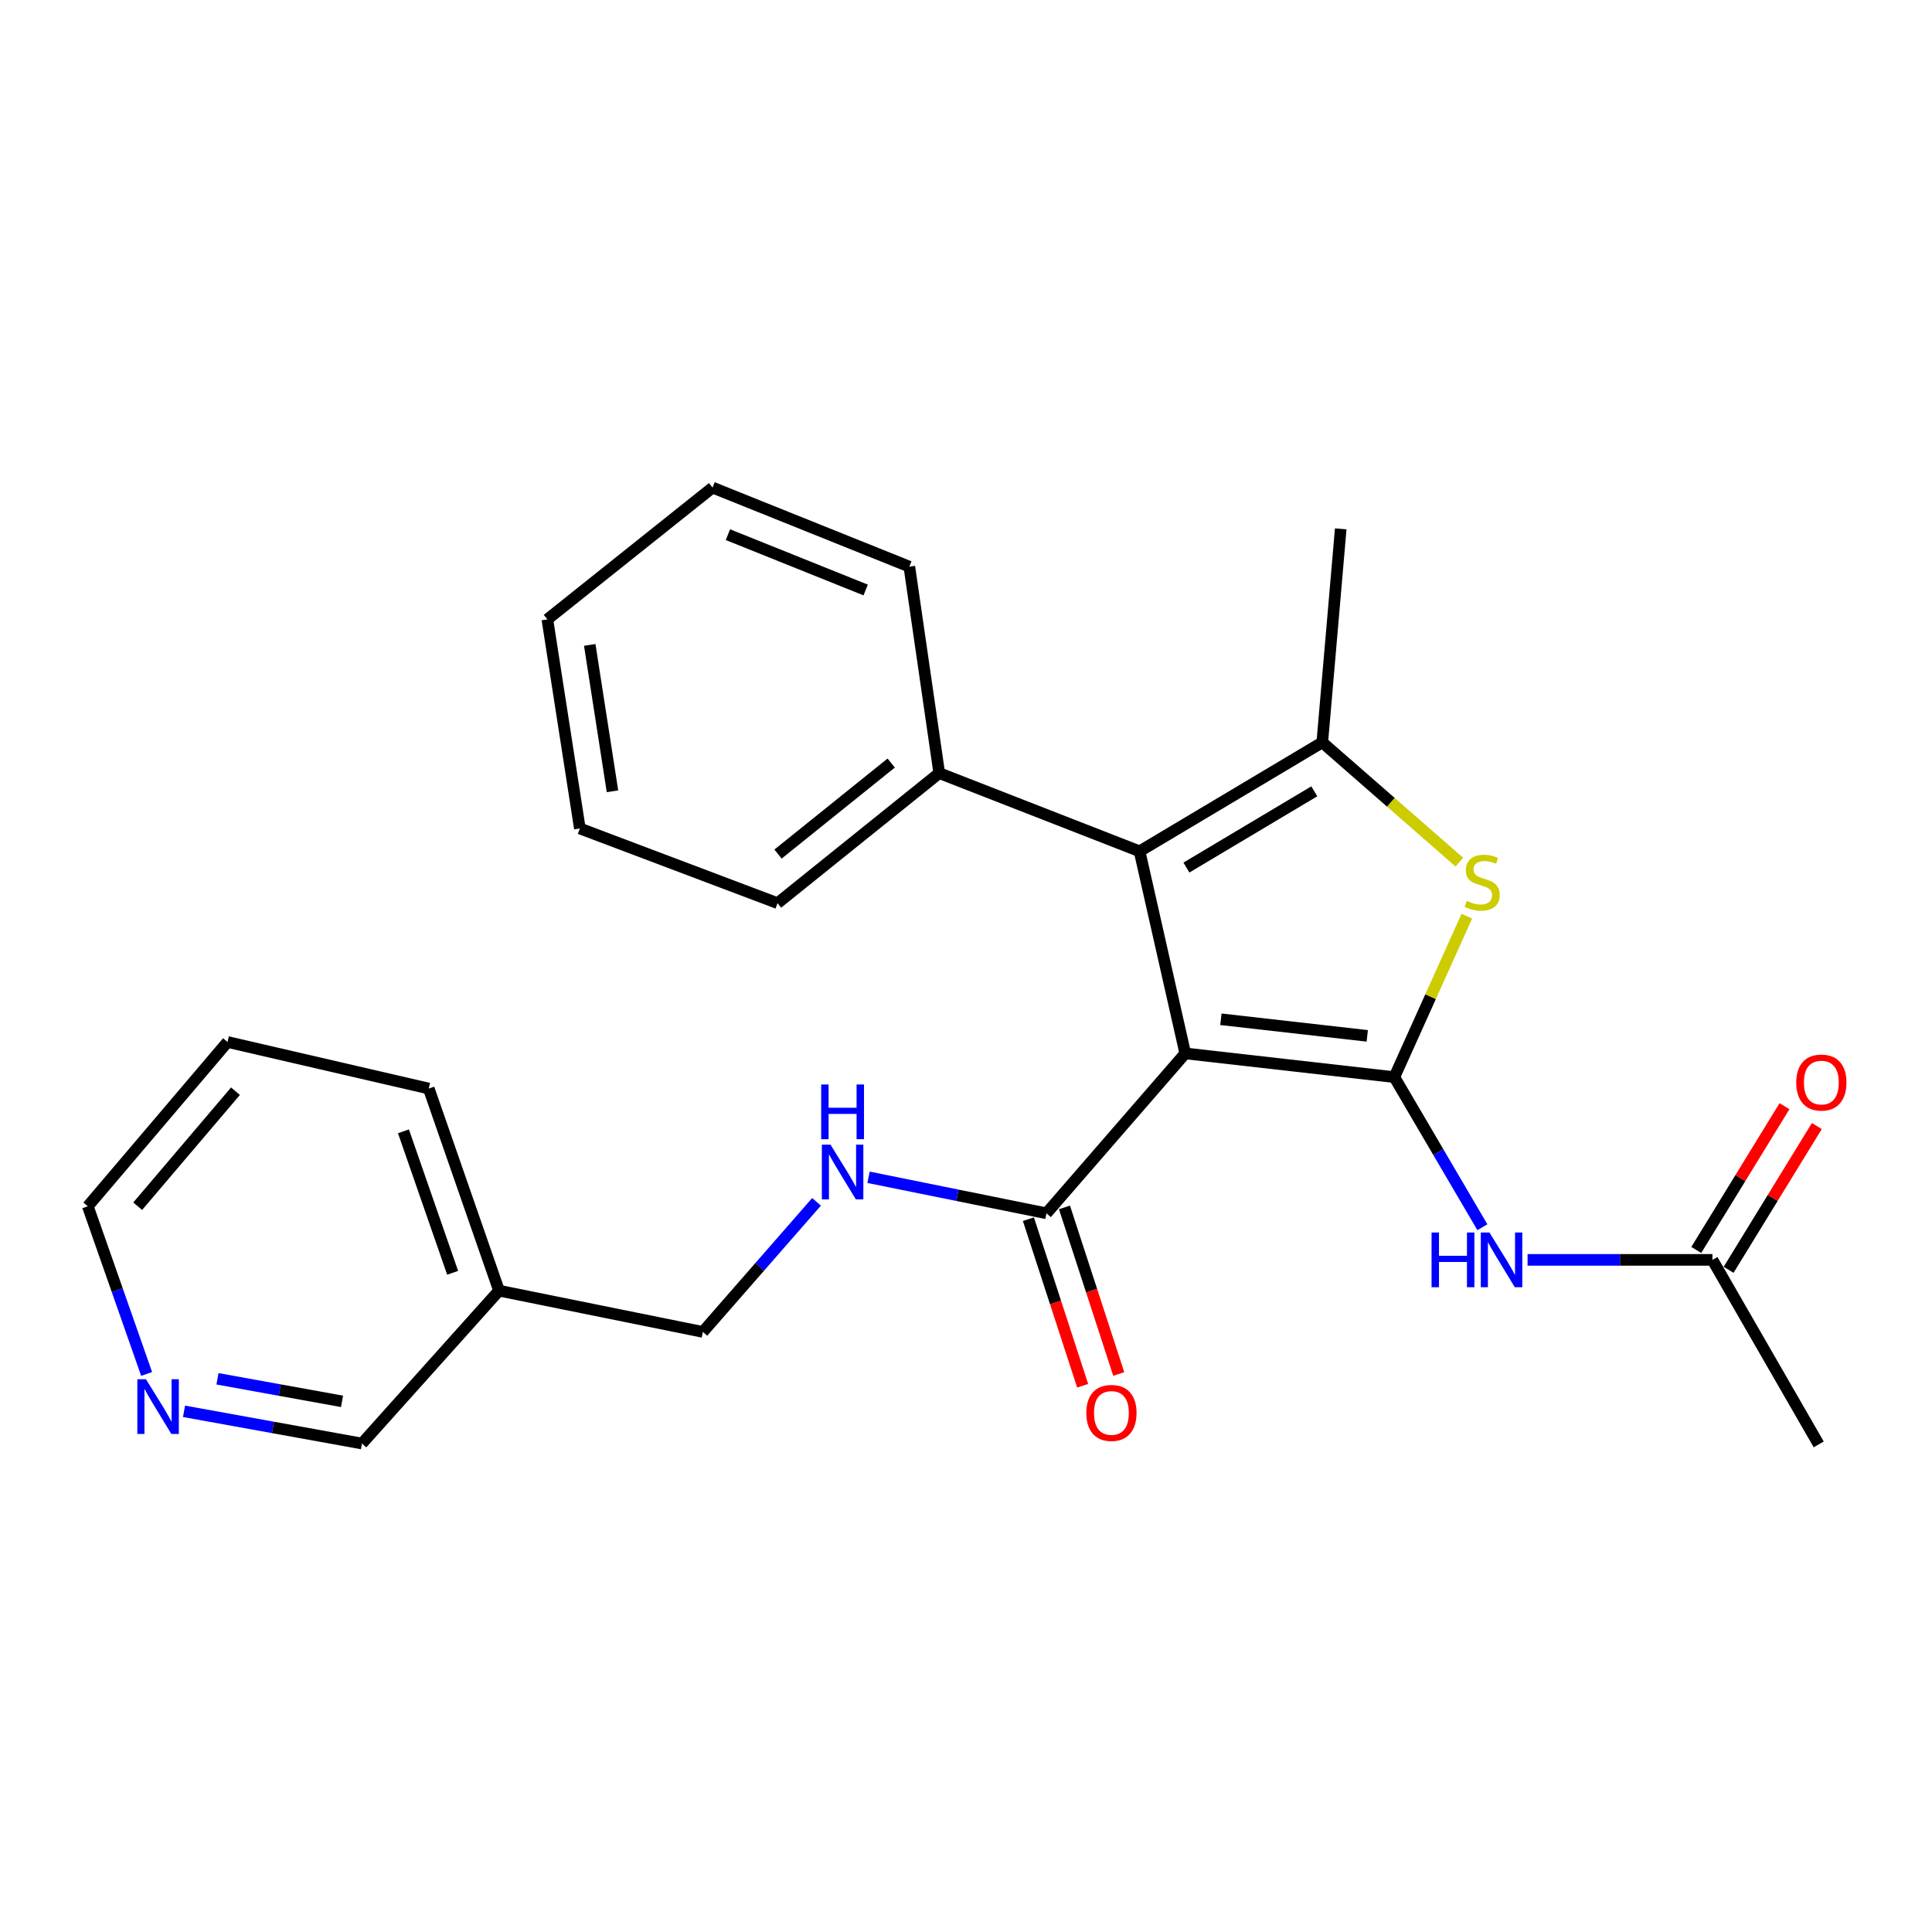 <?xml version='1.0' encoding='iso-8859-1'?>
<svg version='1.1' baseProfile='full'
              xmlns='http://www.w3.org/2000/svg'
                      xmlns:rdkit='http://www.rdkit.org/xml'
                      xmlns:xlink='http://www.w3.org/1999/xlink'
                  xml:space='preserve'
width='1000px' height='1000px' viewBox='0 0 1000 1000'>
<!-- END OF HEADER -->
<rect style='opacity:1.0;fill:#FFFFFF;stroke:none' width='1000' height='1000' x='0' y='0'> </rect>
<path class='bond-0' d='M 721.706,557.52 L 613.486,545.243' style='fill:none;fill-rule:evenodd;stroke:#000000;stroke-width:6px;stroke-linecap:butt;stroke-linejoin:miter;stroke-opacity:1' />
<path class='bond-0' d='M 707.687,536.161 L 631.933,527.568' style='fill:none;fill-rule:evenodd;stroke:#000000;stroke-width:6px;stroke-linecap:butt;stroke-linejoin:miter;stroke-opacity:1' />
<path class='bond-2' d='M 721.706,557.52 L 740.468,515.868' style='fill:none;fill-rule:evenodd;stroke:#000000;stroke-width:6px;stroke-linecap:butt;stroke-linejoin:miter;stroke-opacity:1' />
<path class='bond-2' d='M 740.468,515.868 L 759.229,474.216' style='fill:none;fill-rule:evenodd;stroke:#CCCC00;stroke-width:6px;stroke-linecap:butt;stroke-linejoin:miter;stroke-opacity:1' />
<path class='bond-4' d='M 721.706,557.52 L 744.494,596.364' style='fill:none;fill-rule:evenodd;stroke:#000000;stroke-width:6px;stroke-linecap:butt;stroke-linejoin:miter;stroke-opacity:1' />
<path class='bond-4' d='M 744.494,596.364 L 767.281,635.209' style='fill:none;fill-rule:evenodd;stroke:#0000FF;stroke-width:6px;stroke-linecap:butt;stroke-linejoin:miter;stroke-opacity:1' />
<path class='bond-1' d='M 613.486,545.243 L 589.839,440.636' style='fill:none;fill-rule:evenodd;stroke:#000000;stroke-width:6px;stroke-linecap:butt;stroke-linejoin:miter;stroke-opacity:1' />
<path class='bond-5' d='M 613.486,545.243 L 541.638,628.004' style='fill:none;fill-rule:evenodd;stroke:#000000;stroke-width:6px;stroke-linecap:butt;stroke-linejoin:miter;stroke-opacity:1' />
<path class='bond-8' d='M 589.839,440.636 L 486.148,400.161' style='fill:none;fill-rule:evenodd;stroke:#000000;stroke-width:6px;stroke-linecap:butt;stroke-linejoin:miter;stroke-opacity:1' />
<path class='bond-25' d='M 589.839,440.636 L 684.407,384.25' style='fill:none;fill-rule:evenodd;stroke:#000000;stroke-width:6px;stroke-linecap:butt;stroke-linejoin:miter;stroke-opacity:1' />
<path class='bond-25' d='M 614.083,449.049 L 680.281,409.58' style='fill:none;fill-rule:evenodd;stroke:#000000;stroke-width:6px;stroke-linecap:butt;stroke-linejoin:miter;stroke-opacity:1' />
<path class='bond-3' d='M 755.351,446.234 L 719.879,415.242' style='fill:none;fill-rule:evenodd;stroke:#CCCC00;stroke-width:6px;stroke-linecap:butt;stroke-linejoin:miter;stroke-opacity:1' />
<path class='bond-3' d='M 719.879,415.242 L 684.407,384.25' style='fill:none;fill-rule:evenodd;stroke:#000000;stroke-width:6px;stroke-linecap:butt;stroke-linejoin:miter;stroke-opacity:1' />
<path class='bond-14' d='M 684.407,384.25 L 693.956,273.739' style='fill:none;fill-rule:evenodd;stroke:#000000;stroke-width:6px;stroke-linecap:butt;stroke-linejoin:miter;stroke-opacity:1' />
<path class='bond-6' d='M 790.666,652.11 L 838.51,652.11' style='fill:none;fill-rule:evenodd;stroke:#0000FF;stroke-width:6px;stroke-linecap:butt;stroke-linejoin:miter;stroke-opacity:1' />
<path class='bond-6' d='M 838.51,652.11 L 886.355,652.11' style='fill:none;fill-rule:evenodd;stroke:#000000;stroke-width:6px;stroke-linecap:butt;stroke-linejoin:miter;stroke-opacity:1' />
<path class='bond-7' d='M 541.638,628.004 L 495.597,618.681' style='fill:none;fill-rule:evenodd;stroke:#000000;stroke-width:6px;stroke-linecap:butt;stroke-linejoin:miter;stroke-opacity:1' />
<path class='bond-7' d='M 495.597,618.681 L 449.556,609.357' style='fill:none;fill-rule:evenodd;stroke:#0000FF;stroke-width:6px;stroke-linecap:butt;stroke-linejoin:miter;stroke-opacity:1' />
<path class='bond-9' d='M 532.3,631.046 L 546.341,674.151' style='fill:none;fill-rule:evenodd;stroke:#000000;stroke-width:6px;stroke-linecap:butt;stroke-linejoin:miter;stroke-opacity:1' />
<path class='bond-9' d='M 546.341,674.151 L 560.383,717.256' style='fill:none;fill-rule:evenodd;stroke:#FF0000;stroke-width:6px;stroke-linecap:butt;stroke-linejoin:miter;stroke-opacity:1' />
<path class='bond-9' d='M 550.976,624.962 L 565.018,668.067' style='fill:none;fill-rule:evenodd;stroke:#000000;stroke-width:6px;stroke-linecap:butt;stroke-linejoin:miter;stroke-opacity:1' />
<path class='bond-9' d='M 565.018,668.067 L 579.06,711.172' style='fill:none;fill-rule:evenodd;stroke:#FF0000;stroke-width:6px;stroke-linecap:butt;stroke-linejoin:miter;stroke-opacity:1' />
<path class='bond-11' d='M 894.726,657.247 L 917.557,620.044' style='fill:none;fill-rule:evenodd;stroke:#000000;stroke-width:6px;stroke-linecap:butt;stroke-linejoin:miter;stroke-opacity:1' />
<path class='bond-11' d='M 917.557,620.044 L 940.388,582.84' style='fill:none;fill-rule:evenodd;stroke:#FF0000;stroke-width:6px;stroke-linecap:butt;stroke-linejoin:miter;stroke-opacity:1' />
<path class='bond-11' d='M 877.984,646.973 L 900.816,609.77' style='fill:none;fill-rule:evenodd;stroke:#000000;stroke-width:6px;stroke-linecap:butt;stroke-linejoin:miter;stroke-opacity:1' />
<path class='bond-11' d='M 900.816,609.77 L 923.647,572.566' style='fill:none;fill-rule:evenodd;stroke:#FF0000;stroke-width:6px;stroke-linecap:butt;stroke-linejoin:miter;stroke-opacity:1' />
<path class='bond-16' d='M 886.355,652.11 L 941.365,747.628' style='fill:none;fill-rule:evenodd;stroke:#000000;stroke-width:6px;stroke-linecap:butt;stroke-linejoin:miter;stroke-opacity:1' />
<path class='bond-13' d='M 422.637,622.071 L 393.216,655.735' style='fill:none;fill-rule:evenodd;stroke:#0000FF;stroke-width:6px;stroke-linecap:butt;stroke-linejoin:miter;stroke-opacity:1' />
<path class='bond-13' d='M 393.216,655.735 L 363.796,689.398' style='fill:none;fill-rule:evenodd;stroke:#000000;stroke-width:6px;stroke-linecap:butt;stroke-linejoin:miter;stroke-opacity:1' />
<path class='bond-18' d='M 486.148,400.161 L 402.459,467.47' style='fill:none;fill-rule:evenodd;stroke:#000000;stroke-width:6px;stroke-linecap:butt;stroke-linejoin:miter;stroke-opacity:1' />
<path class='bond-18' d='M 461.284,394.951 L 402.702,442.067' style='fill:none;fill-rule:evenodd;stroke:#000000;stroke-width:6px;stroke-linecap:butt;stroke-linejoin:miter;stroke-opacity:1' />
<path class='bond-19' d='M 486.148,400.161 L 470.674,293.294' style='fill:none;fill-rule:evenodd;stroke:#000000;stroke-width:6px;stroke-linecap:butt;stroke-linejoin:miter;stroke-opacity:1' />
<path class='bond-10' d='M 95.247,730.492 L 141.299,738.831' style='fill:none;fill-rule:evenodd;stroke:#0000FF;stroke-width:6px;stroke-linecap:butt;stroke-linejoin:miter;stroke-opacity:1' />
<path class='bond-10' d='M 141.299,738.831 L 187.351,747.17' style='fill:none;fill-rule:evenodd;stroke:#000000;stroke-width:6px;stroke-linecap:butt;stroke-linejoin:miter;stroke-opacity:1' />
<path class='bond-10' d='M 112.563,713.665 L 144.799,719.502' style='fill:none;fill-rule:evenodd;stroke:#0000FF;stroke-width:6px;stroke-linecap:butt;stroke-linejoin:miter;stroke-opacity:1' />
<path class='bond-10' d='M 144.799,719.502 L 177.035,725.34' style='fill:none;fill-rule:evenodd;stroke:#000000;stroke-width:6px;stroke-linecap:butt;stroke-linejoin:miter;stroke-opacity:1' />
<path class='bond-27' d='M 75.896,711.155 L 60.675,667.763' style='fill:none;fill-rule:evenodd;stroke:#0000FF;stroke-width:6px;stroke-linecap:butt;stroke-linejoin:miter;stroke-opacity:1' />
<path class='bond-27' d='M 60.675,667.763 L 45.455,624.37' style='fill:none;fill-rule:evenodd;stroke:#000000;stroke-width:6px;stroke-linecap:butt;stroke-linejoin:miter;stroke-opacity:1' />
<path class='bond-12' d='M 258.293,668.043 L 363.796,689.398' style='fill:none;fill-rule:evenodd;stroke:#000000;stroke-width:6px;stroke-linecap:butt;stroke-linejoin:miter;stroke-opacity:1' />
<path class='bond-15' d='M 258.293,668.043 L 187.351,747.17' style='fill:none;fill-rule:evenodd;stroke:#000000;stroke-width:6px;stroke-linecap:butt;stroke-linejoin:miter;stroke-opacity:1' />
<path class='bond-20' d='M 258.293,668.043 L 221.922,563.435' style='fill:none;fill-rule:evenodd;stroke:#000000;stroke-width:6px;stroke-linecap:butt;stroke-linejoin:miter;stroke-opacity:1' />
<path class='bond-20' d='M 234.284,658.802 L 208.824,585.577' style='fill:none;fill-rule:evenodd;stroke:#000000;stroke-width:6px;stroke-linecap:butt;stroke-linejoin:miter;stroke-opacity:1' />
<path class='bond-17' d='M 45.455,624.37 L 117.761,539.329' style='fill:none;fill-rule:evenodd;stroke:#000000;stroke-width:6px;stroke-linecap:butt;stroke-linejoin:miter;stroke-opacity:1' />
<path class='bond-17' d='M 71.265,624.338 L 121.88,564.809' style='fill:none;fill-rule:evenodd;stroke:#000000;stroke-width:6px;stroke-linecap:butt;stroke-linejoin:miter;stroke-opacity:1' />
<path class='bond-23' d='M 402.459,467.47 L 300.132,428.817' style='fill:none;fill-rule:evenodd;stroke:#000000;stroke-width:6px;stroke-linecap:butt;stroke-linejoin:miter;stroke-opacity:1' />
<path class='bond-22' d='M 470.674,293.294 L 368.816,252.372' style='fill:none;fill-rule:evenodd;stroke:#000000;stroke-width:6px;stroke-linecap:butt;stroke-linejoin:miter;stroke-opacity:1' />
<path class='bond-22' d='M 448.072,305.383 L 376.772,276.737' style='fill:none;fill-rule:evenodd;stroke:#000000;stroke-width:6px;stroke-linecap:butt;stroke-linejoin:miter;stroke-opacity:1' />
<path class='bond-21' d='M 221.922,563.435 L 117.761,539.329' style='fill:none;fill-rule:evenodd;stroke:#000000;stroke-width:6px;stroke-linecap:butt;stroke-linejoin:miter;stroke-opacity:1' />
<path class='bond-26' d='M 368.816,252.372 L 283.316,320.587' style='fill:none;fill-rule:evenodd;stroke:#000000;stroke-width:6px;stroke-linecap:butt;stroke-linejoin:miter;stroke-opacity:1' />
<path class='bond-24' d='M 300.132,428.817 L 283.316,320.587' style='fill:none;fill-rule:evenodd;stroke:#000000;stroke-width:6px;stroke-linecap:butt;stroke-linejoin:miter;stroke-opacity:1' />
<path class='bond-24' d='M 317.019,409.567 L 305.248,333.805' style='fill:none;fill-rule:evenodd;stroke:#000000;stroke-width:6px;stroke-linecap:butt;stroke-linejoin:miter;stroke-opacity:1' />
<path  class='atom-3' d='M 759.179 466.288
Q 759.499 466.408, 760.819 466.968
Q 762.139 467.528, 763.579 467.888
Q 765.059 468.208, 766.499 468.208
Q 769.179 468.208, 770.739 466.928
Q 772.299 465.608, 772.299 463.328
Q 772.299 461.768, 771.499 460.808
Q 770.739 459.848, 769.539 459.328
Q 768.339 458.808, 766.339 458.208
Q 763.819 457.448, 762.299 456.728
Q 760.819 456.008, 759.739 454.488
Q 758.699 452.968, 758.699 450.408
Q 758.699 446.848, 761.099 444.648
Q 763.539 442.448, 768.339 442.448
Q 771.619 442.448, 775.339 444.008
L 774.419 447.088
Q 771.019 445.688, 768.459 445.688
Q 765.699 445.688, 764.179 446.848
Q 762.659 447.968, 762.699 449.928
Q 762.699 451.448, 763.459 452.368
Q 764.259 453.288, 765.379 453.808
Q 766.539 454.328, 768.459 454.928
Q 771.019 455.728, 772.539 456.528
Q 774.059 457.328, 775.139 458.968
Q 776.259 460.568, 776.259 463.328
Q 776.259 467.248, 773.619 469.368
Q 771.019 471.448, 766.659 471.448
Q 764.139 471.448, 762.219 470.888
Q 760.339 470.368, 758.099 469.448
L 759.179 466.288
' fill='#CCCC00'/>
<path  class='atom-5' d='M 740.977 637.95
L 744.817 637.95
L 744.817 649.99
L 759.297 649.99
L 759.297 637.95
L 763.137 637.95
L 763.137 666.27
L 759.297 666.27
L 759.297 653.19
L 744.817 653.19
L 744.817 666.27
L 740.977 666.27
L 740.977 637.95
' fill='#0000FF'/>
<path  class='atom-5' d='M 770.937 637.95
L 780.217 652.95
Q 781.137 654.43, 782.617 657.11
Q 784.097 659.79, 784.177 659.95
L 784.177 637.95
L 787.937 637.95
L 787.937 666.27
L 784.057 666.27
L 774.097 649.87
Q 772.937 647.95, 771.697 645.75
Q 770.497 643.55, 770.137 642.87
L 770.137 666.27
L 766.457 666.27
L 766.457 637.95
L 770.937 637.95
' fill='#0000FF'/>
<path  class='atom-8' d='M 429.864 592.478
L 439.144 607.478
Q 440.064 608.958, 441.544 611.638
Q 443.024 614.318, 443.104 614.478
L 443.104 592.478
L 446.864 592.478
L 446.864 620.798
L 442.984 620.798
L 433.024 604.398
Q 431.864 602.478, 430.624 600.278
Q 429.424 598.078, 429.064 597.398
L 429.064 620.798
L 425.384 620.798
L 425.384 592.478
L 429.864 592.478
' fill='#0000FF'/>
<path  class='atom-8' d='M 425.044 561.326
L 428.884 561.326
L 428.884 573.366
L 443.364 573.366
L 443.364 561.326
L 447.204 561.326
L 447.204 589.646
L 443.364 589.646
L 443.364 576.566
L 428.884 576.566
L 428.884 589.646
L 425.044 589.646
L 425.044 561.326
' fill='#0000FF'/>
<path  class='atom-10' d='M 562.27 731.328
Q 562.27 724.528, 565.63 720.728
Q 568.99 716.928, 575.27 716.928
Q 581.55 716.928, 584.91 720.728
Q 588.27 724.528, 588.27 731.328
Q 588.27 738.208, 584.87 742.128
Q 581.47 746.008, 575.27 746.008
Q 569.03 746.008, 565.63 742.128
Q 562.27 738.248, 562.27 731.328
M 575.27 742.808
Q 579.59 742.808, 581.91 739.928
Q 584.27 737.008, 584.27 731.328
Q 584.27 725.768, 581.91 722.968
Q 579.59 720.128, 575.27 720.128
Q 570.95 720.128, 568.59 722.928
Q 566.27 725.728, 566.27 731.328
Q 566.27 737.048, 568.59 739.928
Q 570.95 742.808, 575.27 742.808
' fill='#FF0000'/>
<path  class='atom-11' d='M 75.566 713.902
L 84.846 728.902
Q 85.766 730.382, 87.246 733.062
Q 88.726 735.742, 88.806 735.902
L 88.806 713.902
L 92.566 713.902
L 92.566 742.222
L 88.686 742.222
L 78.726 725.822
Q 77.566 723.902, 76.326 721.702
Q 75.126 719.502, 74.766 718.822
L 74.766 742.222
L 71.086 742.222
L 71.086 713.902
L 75.566 713.902
' fill='#0000FF'/>
<path  class='atom-12' d='M 929.729 560.328
Q 929.729 553.528, 933.089 549.728
Q 936.449 545.928, 942.729 545.928
Q 949.009 545.928, 952.369 549.728
Q 955.729 553.528, 955.729 560.328
Q 955.729 567.208, 952.329 571.128
Q 948.929 575.008, 942.729 575.008
Q 936.489 575.008, 933.089 571.128
Q 929.729 567.248, 929.729 560.328
M 942.729 571.808
Q 947.049 571.808, 949.369 568.928
Q 951.729 566.008, 951.729 560.328
Q 951.729 554.768, 949.369 551.968
Q 947.049 549.128, 942.729 549.128
Q 938.409 549.128, 936.049 551.928
Q 933.729 554.728, 933.729 560.328
Q 933.729 566.048, 936.049 568.928
Q 938.409 571.808, 942.729 571.808
' fill='#FF0000'/>
</svg>
